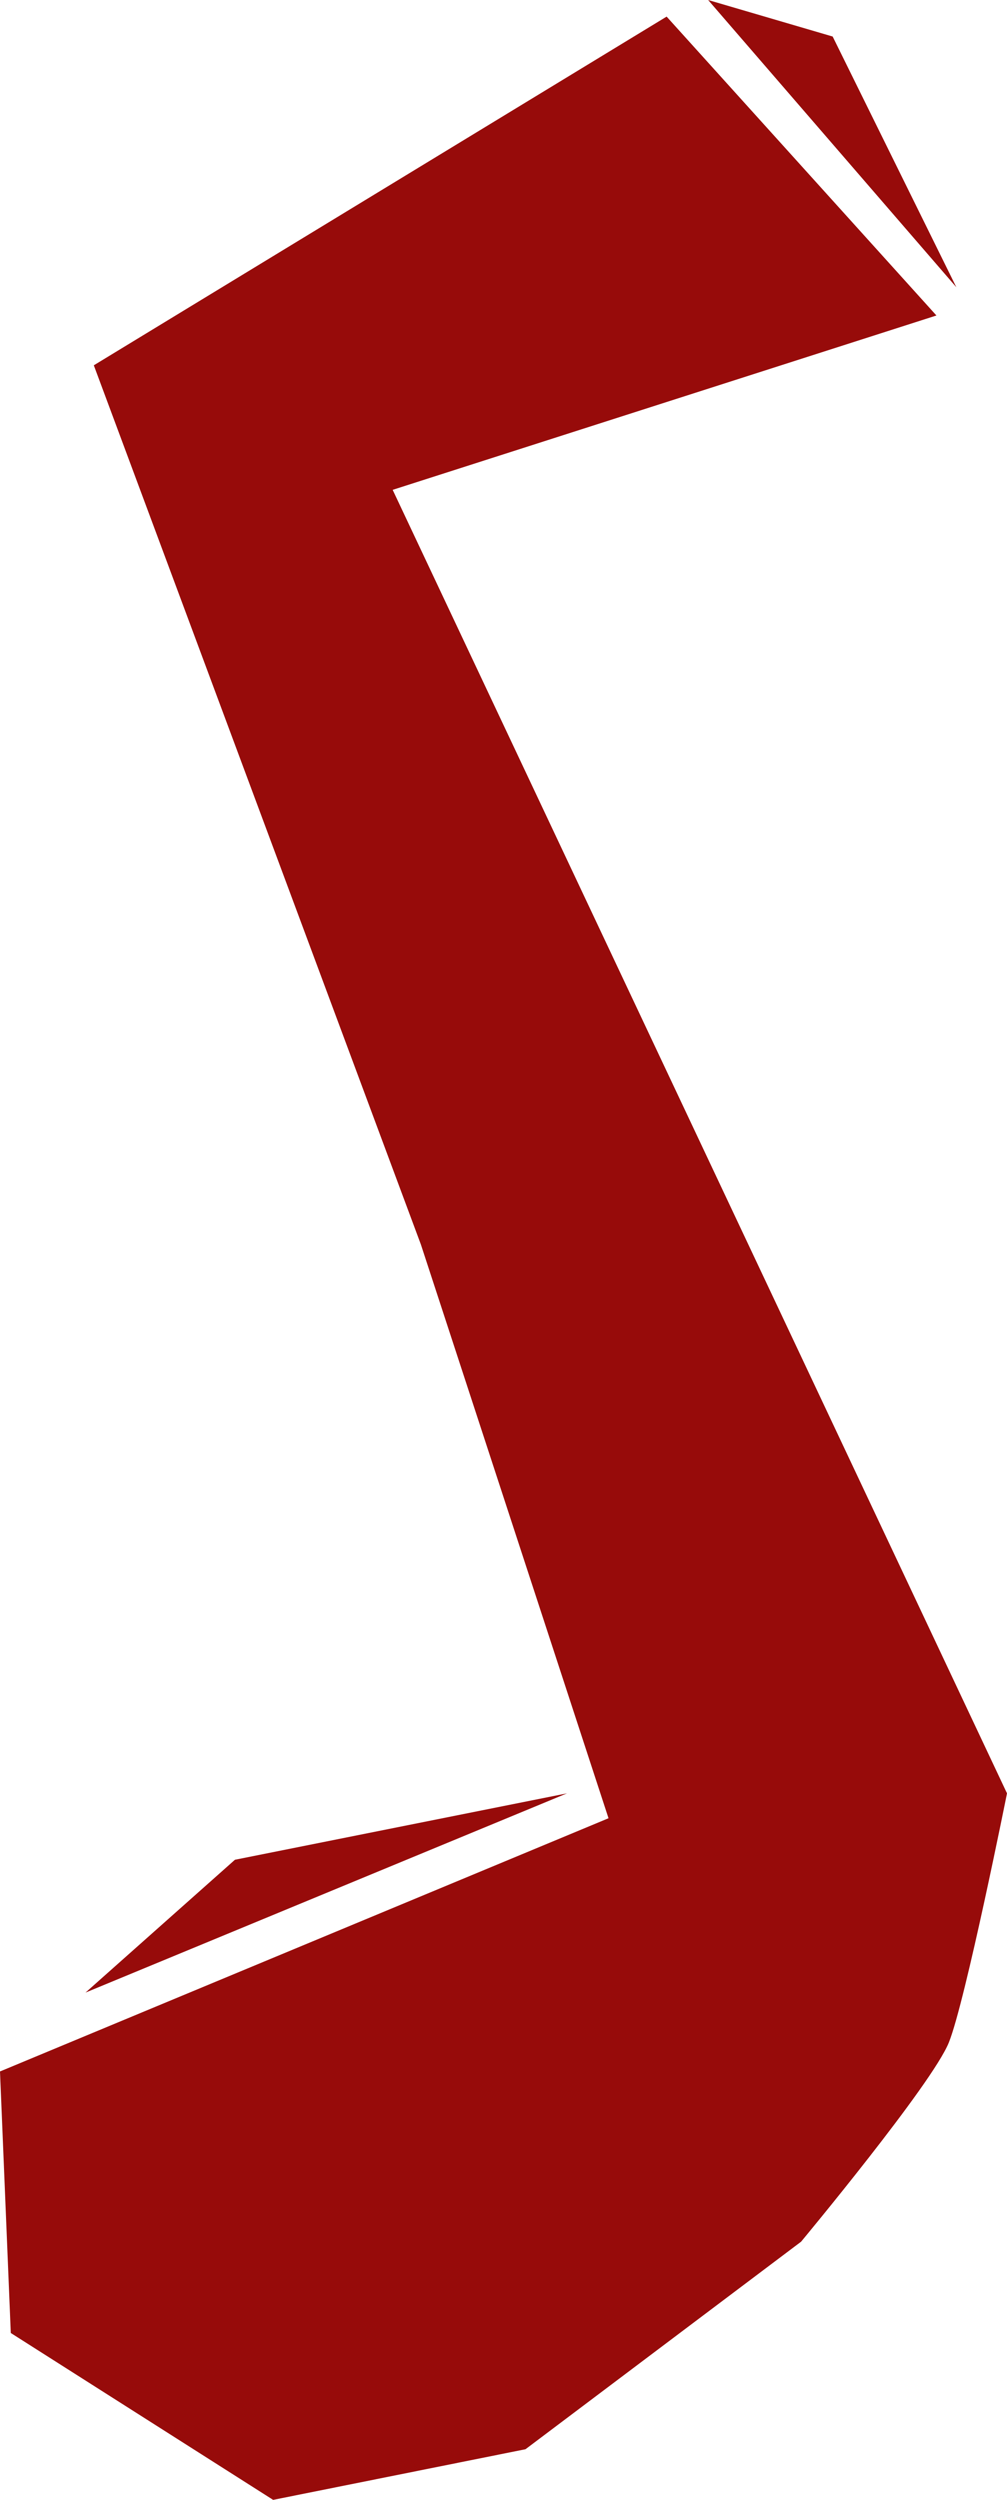 <?xml version="1.0" encoding="UTF-8" standalone="no"?><svg xmlns="http://www.w3.org/2000/svg" xmlns:xlink="http://www.w3.org/1999/xlink" fill="#000000" height="301.1" preserveAspectRatio="xMidYMid meet" version="1" viewBox="0.0 0.0 121.3 301.1" width="121.3" zoomAndPan="magnify"><g fill="#970b0a" id="change1_1"><path d="M80.3,2l-69,42l39.4,105.9L73.3,219L0,249.5L1.3,281l31.6,20.1l30.4-6.1l33.2-25c0,0,15.8-19,17.8-24 s7-30,7-30l-74-157l65.5-21L80.3,2z" fill="inherit"/><path d="M85.3 0L115.2 34.6 100.3 4.4z" fill="inherit"/><path d="M68.3 216L10.3 240 28.3 224z" fill="inherit"/></g></svg>